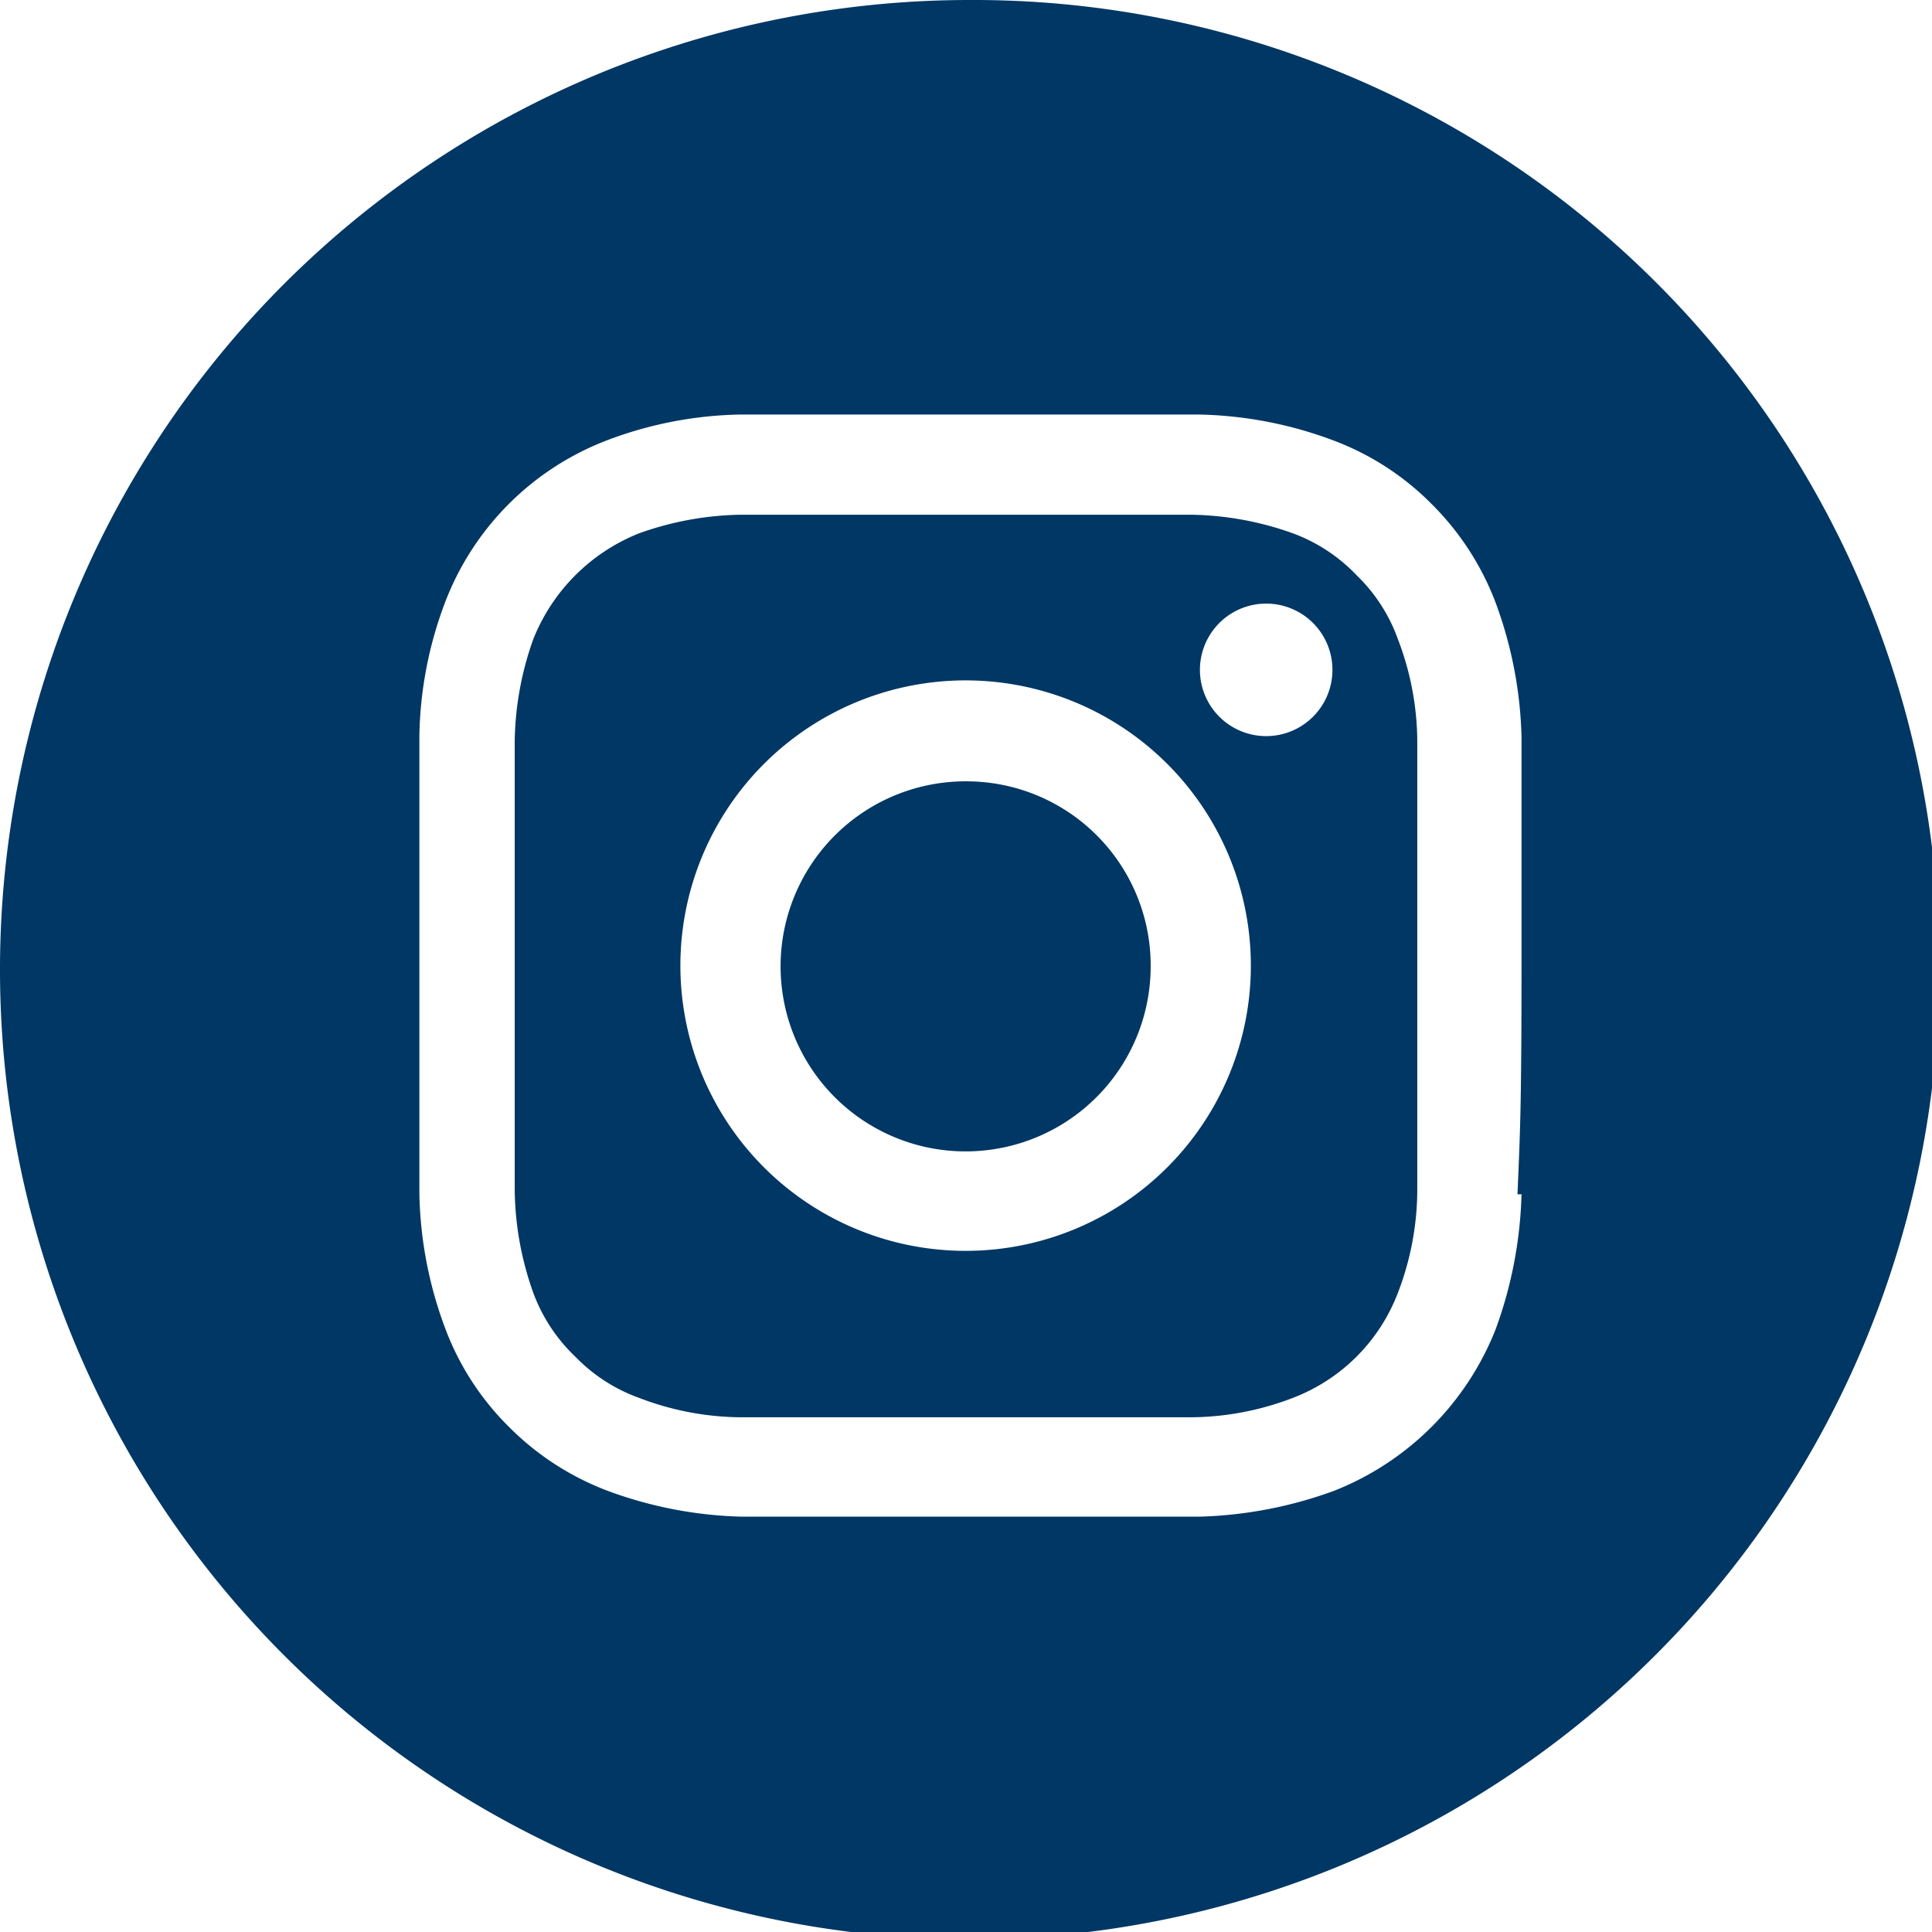 <svg id="Layer_1" data-name="Layer 1" xmlns="http://www.w3.org/2000/svg" viewBox="0 0 23.91 23.91"><defs><style>.cls-1{fill:#003764;}</style></defs><path class="cls-1" d="M14.24,12A2.29,2.29,0,1,1,12,9.67,2.28,2.28,0,0,1,14.24,12Z"/><path class="cls-1" d="M17.3,7.91a2.07,2.07,0,0,0-.51-.79A2.09,2.09,0,0,0,16,6.6a3.89,3.89,0,0,0-1.27-.23c-.73,0-.94,0-2.78,0s-2,0-2.77,0a3.89,3.89,0,0,0-1.27.23A2.34,2.34,0,0,0,6.6,7.91a3.89,3.89,0,0,0-.23,1.27c0,.72,0,.94,0,2.77s0,2.05,0,2.78A3.89,3.89,0,0,0,6.6,16a2.09,2.09,0,0,0,.52.79,2.07,2.07,0,0,0,.79.51,3.57,3.57,0,0,0,1.27.24c.72,0,.94,0,2.77,0s2.05,0,2.78,0A3.57,3.57,0,0,0,16,17.3,2.25,2.25,0,0,0,17.3,16a3.57,3.57,0,0,0,.24-1.27c0-.73,0-.94,0-2.78s0-2,0-2.77A3.57,3.57,0,0,0,17.3,7.91ZM12,15.48A3.53,3.53,0,1,1,15.48,12,3.53,3.53,0,0,1,12,15.48Zm3.67-6.37a.82.82,0,1,1,0-1.64.82.82,0,1,1,0,1.64Z"/><path class="cls-1" d="M12,0a12,12,0,1,0,12,12A11.95,11.95,0,0,0,12,0Zm6.83,14.78a5.25,5.25,0,0,1-.32,1.67,3.55,3.55,0,0,1-2,2,5.25,5.25,0,0,1-1.67.32c-.73,0-1,0-2.83,0s-2.09,0-2.83,0a5.13,5.13,0,0,1-1.66-.32,3.43,3.43,0,0,1-1.22-.79,3.38,3.38,0,0,1-.79-1.22,5,5,0,0,1-.32-1.67c0-.73,0-1,0-2.83s0-2.09,0-2.83a4.87,4.87,0,0,1,.32-1.66,3.47,3.47,0,0,1,2-2,4.87,4.87,0,0,1,1.66-.32c.74,0,1,0,2.83,0s2.1,0,2.83,0a5,5,0,0,1,1.67.32,3.38,3.38,0,0,1,1.22.79,3.43,3.43,0,0,1,.79,1.22,5.13,5.13,0,0,1,.32,1.66c0,.74,0,1,0,2.83S18.81,14.05,18.78,14.78Z"/></svg>